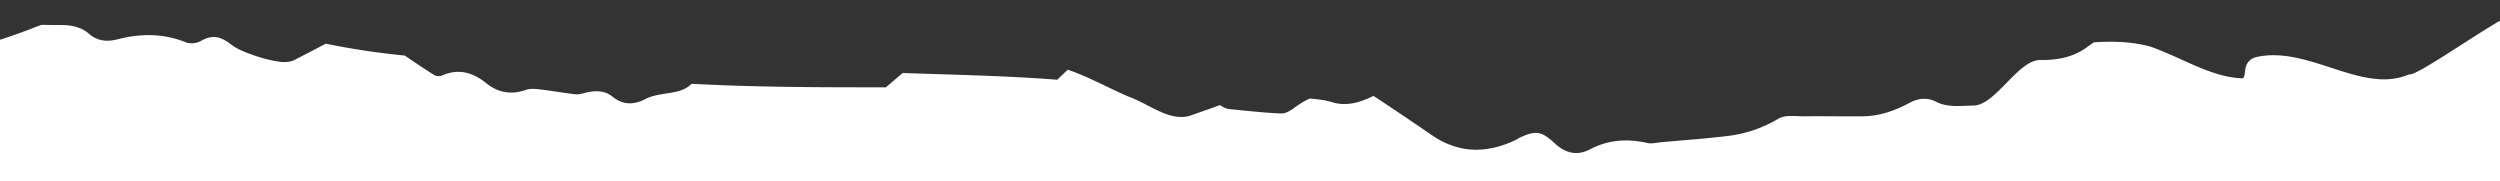 <svg id="Layer_1" data-name="Layer 1" xmlns="http://www.w3.org/2000/svg" viewBox="0 0 1649.79 119.57"><rect x="0" y="0" width="1649.79" height="119.57" fill="#333333" stroke="none"/><defs><style>.cls-1{fill:#fff;}</style></defs><title>white-border</title><path class="cls-1" d="M1675.47,23.44c-.57-1.91.32-4.25-.29-6.14-1.71-5.38-6-8.49-11.23-10-6.46-1.82-67.08,42.36-73.73,41.81l-.56,0c-30.82,13.34-66.2-19.19-100.64-11.46-11.2,3-5.09,15-10.18,14-20.37-1-39.72-14-60.09-21-12.46-3.26-24.75-3.53-37-2.7-1.45,1-2.87,2-4.27,3-9.34,6.92-19.82,8.76-31.1,8.66-14.71-.14-29.42,29.93-44.13,30.06-8.3.08-16.85,1.41-24.53-2.47-6.55-3.32-12.19-2.22-18.21,1-9.34,4.93-19.23,8.42-30,8.55-12.84.14-25.67-.17-38.5,0-5.84.06-12.83-1.14-17.29,1.5a84.84,84.84,0,0,1-33.23,11.44c-14.6,1.8-29.29,2.81-44,4.14-3.17.28-6.54,1.2-9.51.52-13.22-3-25.7-2.14-37.87,4.27-8.11,4.26-15.83,2.62-22.75-3.73-9.28-8.51-12.7-9.07-23.9-3.86-.6.28-1.1.78-1.7,1.07-19.3,9.39-38,9.42-56.11-3.07q-19-13.09-38.28-25.76c-8.6,4.25-17.17,6.91-26.44,4.43-5.89-1.93-10.93-2.2-15.67-2.69a62.87,62.87,0,0,0-10.22,6.2c-2.47,1.86-5.84,3.82-8.7,3.69-11.61-.53-23.19-1.81-34.77-3a11.29,11.29,0,0,1-4.16-1.75,16.52,16.52,0,0,0-1.51-.77c-5.85,2.16-11.72,4.26-17.65,6.27-14.26,6-28.52-7-42.77-12C731,57.8,718.06,50.57,704.69,46c-2.37,2.18-4.71,4.38-7,6.62-33.9-2.62-67.93-3.28-102-4.44-3.73,3.17-7.42,6.33-11.1,9.44-43,0-85.23,0-128.14-2.33-3.47,3.32-7.19,4.64-11.68,5.54-6.29,1.27-13.16,1.6-18.66,4.43-8.19,4.23-15,4-22-1.53-5.44-4.32-11.54-4-17.86-2.5-2.11.51-4.36,1.26-6.45,1-7.7-.88-15.34-2.26-23-3.16-3.15-.37-6.69-.83-9.52.18-9.8,3.47-18.54,2-26.41-4.37-9-7.26-18.51-9.88-29.59-4.89a6.32,6.32,0,0,1-5-.64c-6.48-4.07-12.83-8.37-19.16-12.68A501.7,501.7,0,0,1,215,28.82q-10.39,5.49-20.83,10.81c-2.82,1.43-6.8,1.57-10.05,1.08a92.8,92.8,0,0,1-16.67-4.23c-5.12-1.81-10.51-3.75-14.73-7-7-5.31-12.18-6.87-19.93-2.59a12.34,12.34,0,0,1-11.13.65c-14.46-5.61-29.22-5.4-43.87-1.65-7.37,1.88-13.43,1.26-19.16-3.67-5.36-4.6-11.77-5.72-18.82-5.7-4.14,0-8.28-.05-12.41-.13-2,.69-4,1.42-5.89,2.22C9.24,23.44-3,27.16-15.21,31.32v96.25H1665c0-33,54-51,54-84-8.46-2.3-16.9-4.68-25.39-6.88C1685.72,34.65,1678.09,32.26,1675.47,23.44Z"/></svg>